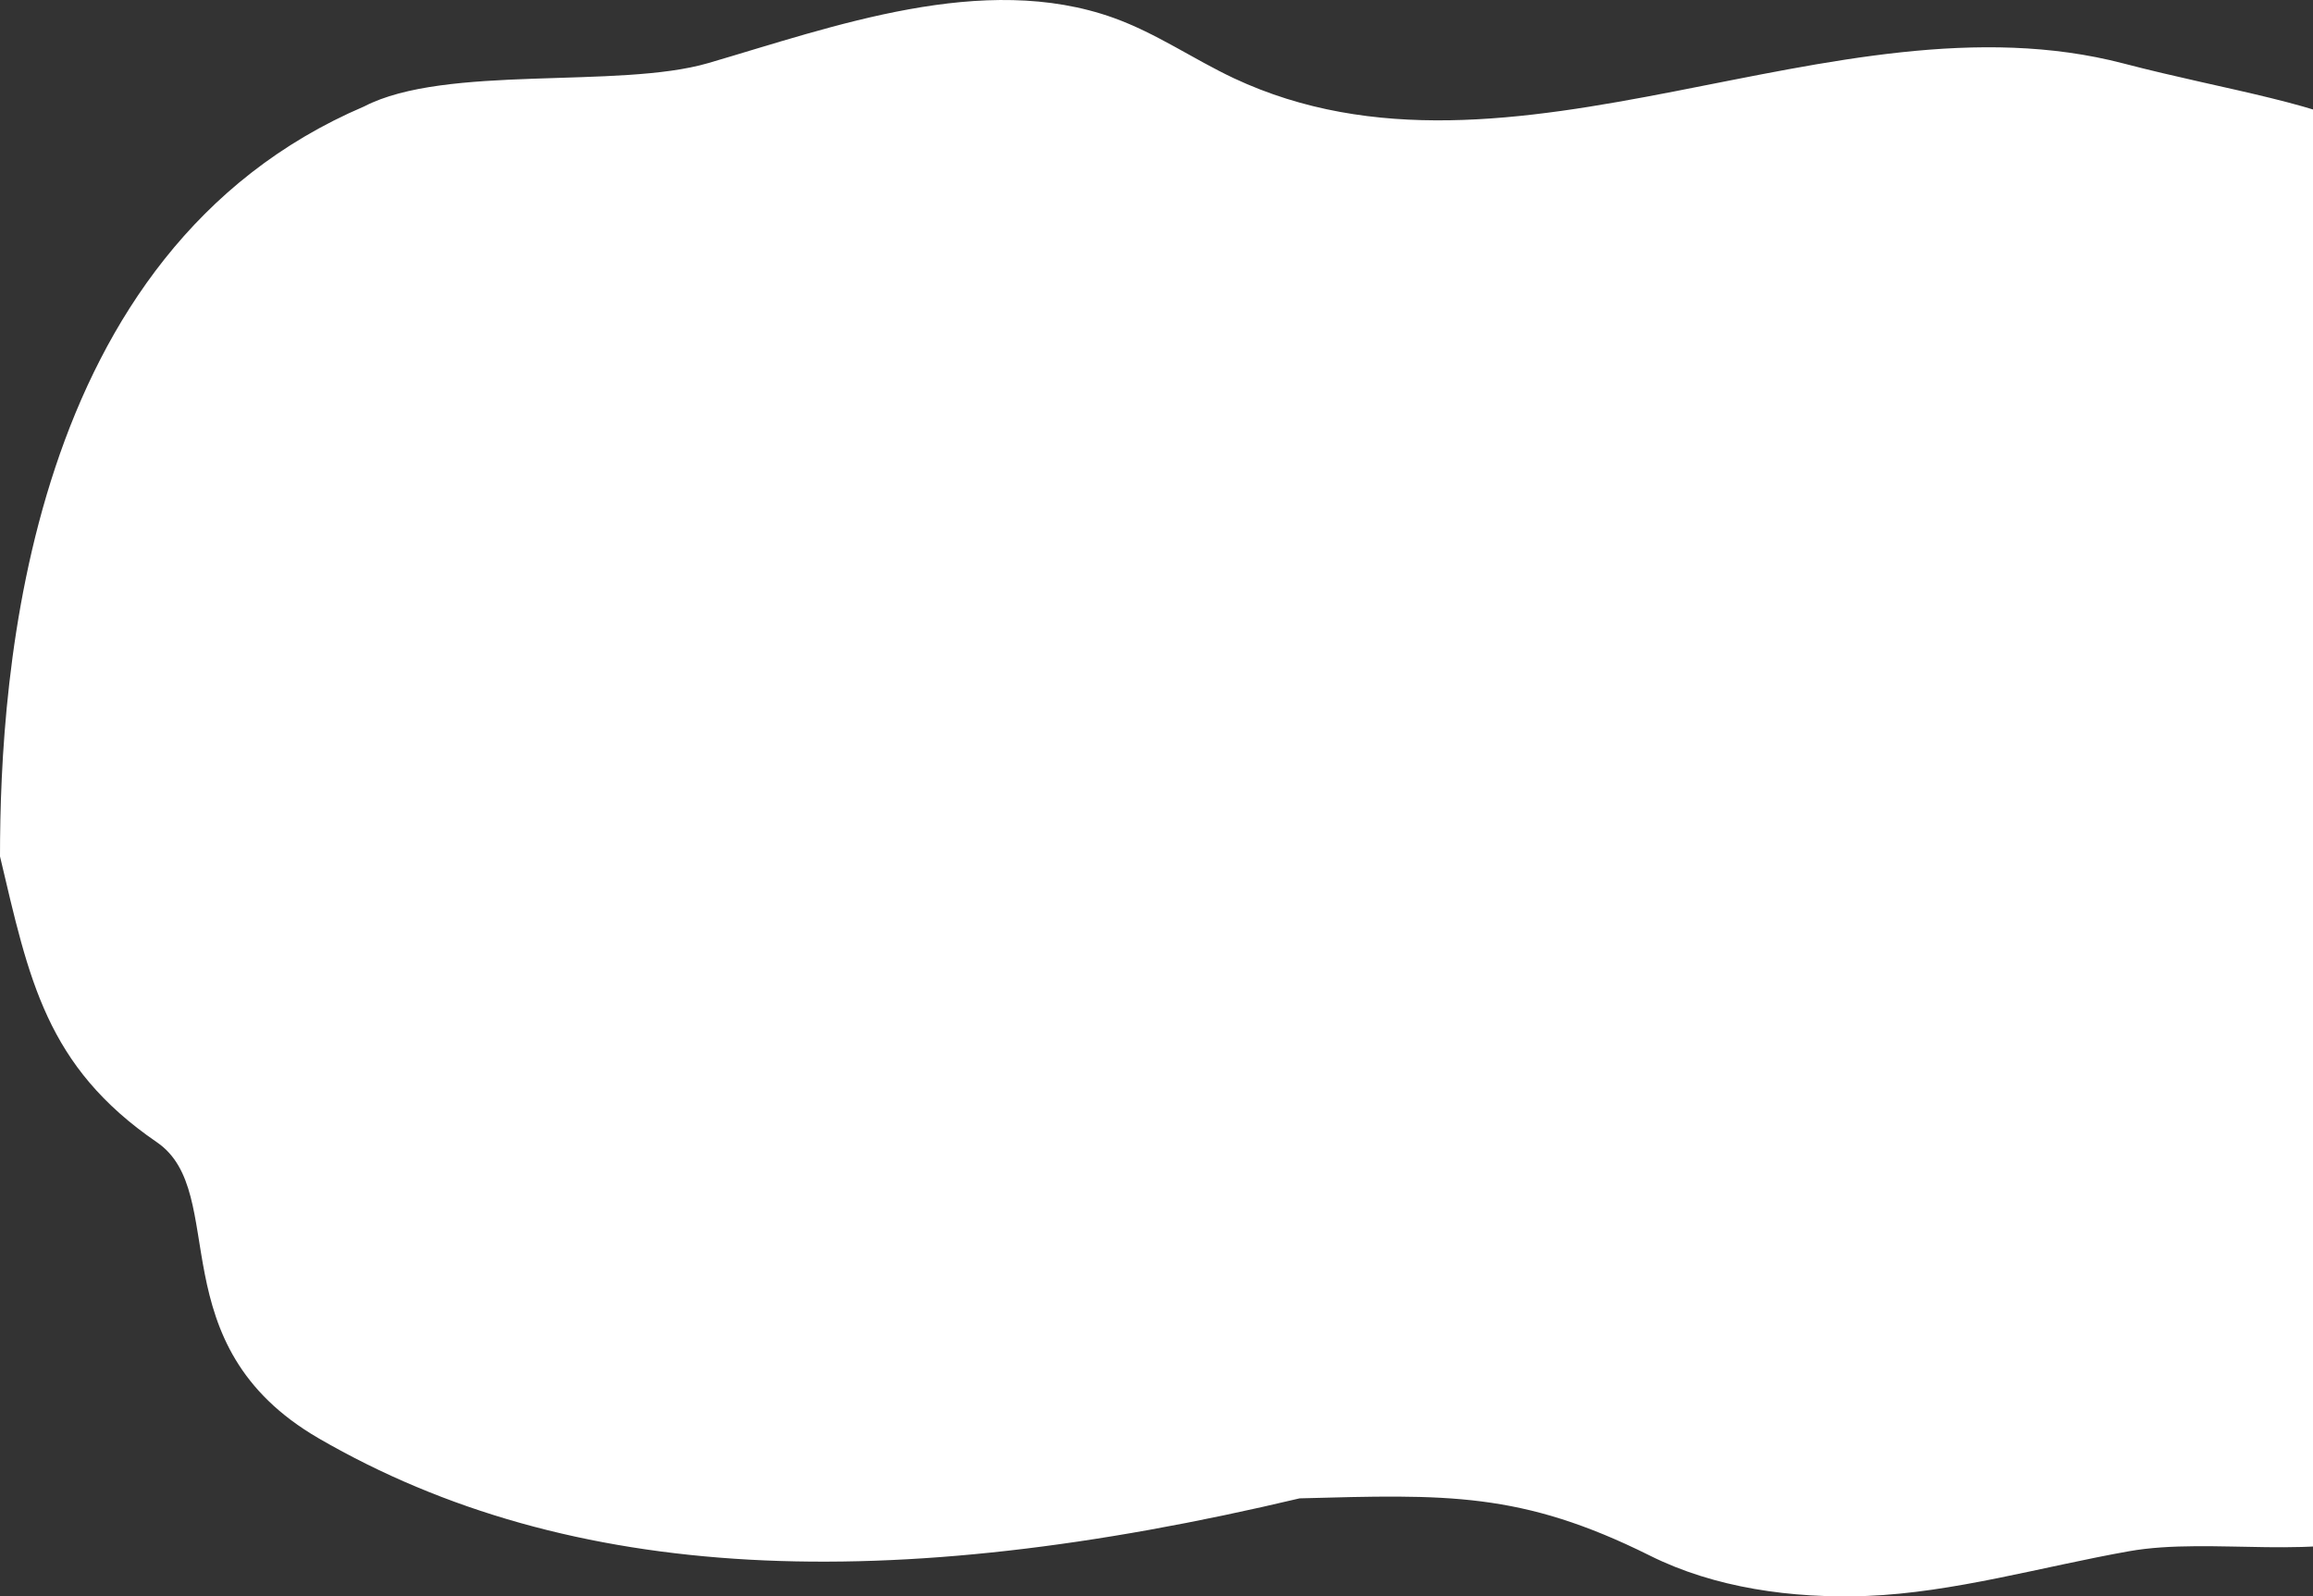 <?xml version="1.0" encoding="UTF-8"?> <svg xmlns="http://www.w3.org/2000/svg" width="894" height="617" viewBox="0 0 894 617" fill="none"><rect x="0" y="0" width="894" height="617" fill="#333333" stroke="none"/><path d="M123.216 555.943C220.553 612.32 343.369 616.838 502.319 579.119C559.066 577.604 587.84 576.431 637.675 601.236C662.658 613.73 692.58 617.914 721.585 616.838C755.036 615.523 789.264 605.54 822.856 599.562C855.107 593.824 897.662 603.866 926.526 591.253C955.39 578.64 952.073 452.511 971.198 426.448C986.512 405.526 982.842 379.164 976.632 356.329C942.898 231.753 945.368 238.867 954.684 140.653C963.999 42.379 902.955 45.966 820.668 24.506C708.882 -4.606 584.323 80.577 476.913 30.244C461.175 22.832 447.061 12.909 430.477 6.931C380.088 -11.181 321.867 10.339 273.737 24.386C239.086 34.489 172.254 24.805 140.779 41.124C10 97 -1.14029e-05 260.867 -1.44685e-05 331C11.221 378.403 17.702 412.101 60.68 441.511C89.121 461.059 60.68 519.722 123.216 555.943Z" fill="white"></path></svg> 